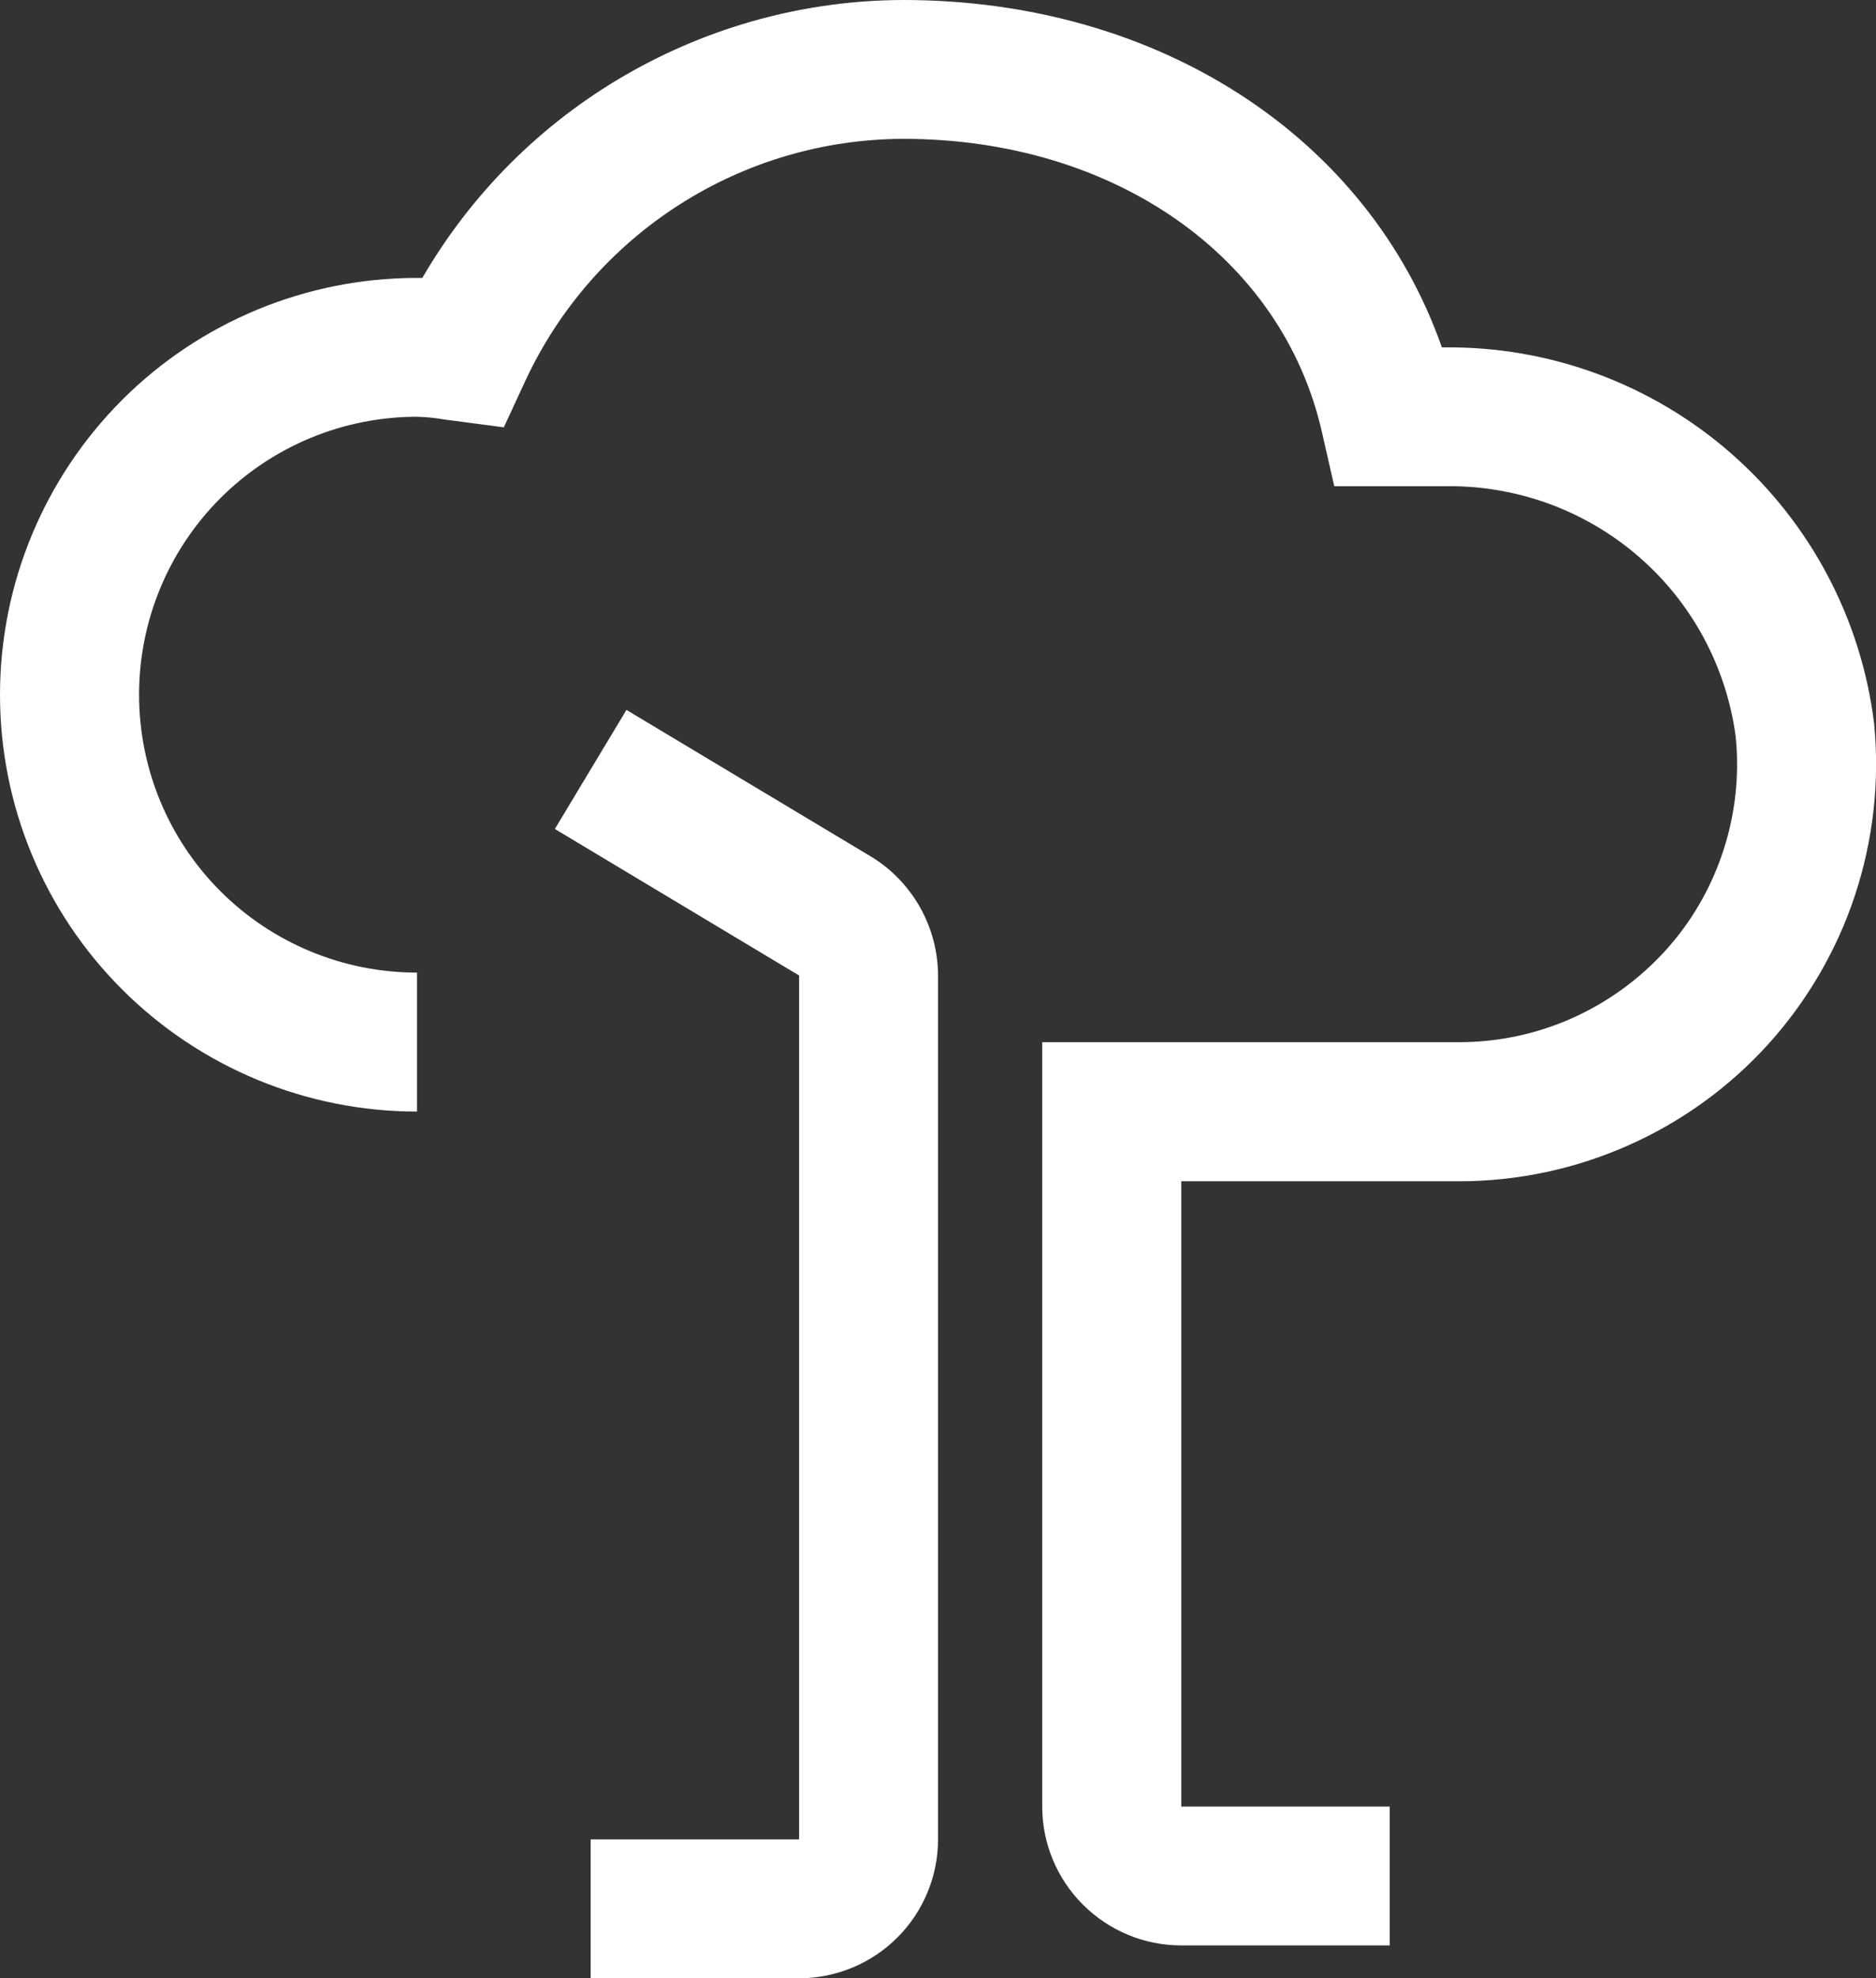 <?xml version="1.0" encoding="UTF-8"?> <svg xmlns="http://www.w3.org/2000/svg" id="Layer_1" viewBox="0 0 168.75 177.96"><rect x="0" y="0" width="168.75" height="177.96" fill="#333333" stroke="none"/><defs><style>.cls-1{fill:#fff;}</style></defs><path class="cls-1" d="M71.88,177.96h-18.75v-12.5h18.75V87.75l-21.97-13.18,6.44-10.71,21.96,13.17c1.85,1.11,3.37,2.69,4.44,4.57,1.06,1.88,1.62,3.99,1.63,6.15v77.71c0,3.31-1.32,6.49-3.66,8.83-2.34,2.34-5.52,3.66-8.84,3.67Z"></path><path class="cls-1" d="M125,175h-18.75c-3.31,0-6.49-1.32-8.84-3.67s-3.66-5.52-3.66-8.83V93.75h37.5c3.49,0,6.95-.73,10.14-2.15,3.19-1.42,6.05-3.49,8.4-6.07s4.12-5.64,5.21-8.96c1.09-3.32,1.48-6.82,1.13-10.3-.84-6.32-3.97-12.12-8.81-16.27-4.84-4.16-11.04-6.38-17.41-6.26h-9.89l-1.11-4.87c-3.58-15.78-18.71-26.38-37.66-26.38-7.15,.02-14.15,2.08-20.17,5.94-6.02,3.86-10.82,9.35-13.83,15.84l-1.93,4.17-5.39-.71c-.8-.14-1.61-.22-2.42-.24-6.63,0-12.99,2.63-17.68,7.32-4.69,4.69-7.32,11.05-7.32,17.68s2.63,12.99,7.32,17.68c4.69,4.69,11.05,7.32,17.68,7.32v12.5c-9.95,0-19.48-3.95-26.52-10.98C3.95,81.98,0,72.45,0,62.5s3.95-19.48,10.98-26.52c7.03-7.03,16.57-10.98,26.52-10.98h.49c4.4-7.58,10.7-13.88,18.29-18.26C63.88,2.35,72.48,.02,81.25,0c22.99,0,41.83,12.36,48.45,31.25h.21c9.48-.11,18.67,3.29,25.8,9.53,7.13,6.24,11.72,14.9,12.87,24.31,.51,5.21-.08,10.46-1.72,15.44-1.64,4.97-4.31,9.54-7.82,13.42-3.52,3.88-7.8,6.97-12.59,9.09-4.78,2.12-9.96,3.22-15.19,3.22h-25v56.25h18.75v12.5Z"></path></svg> 